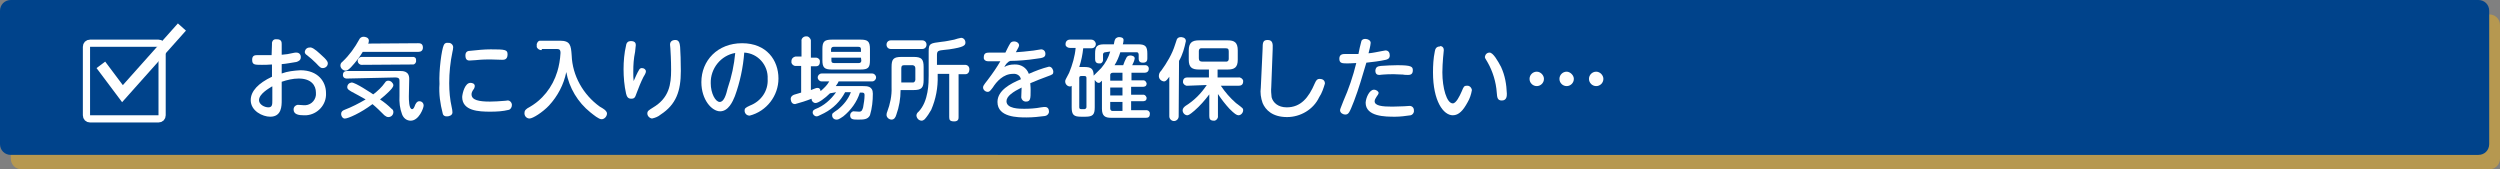 <?xml version="1.0" encoding="utf-8"?>
<!-- Generator: Adobe Illustrator 23.0.4, SVG Export Plug-In . SVG Version: 6.00 Build 0)  -->
<svg version="1.1" id="レイヤー_1" xmlns="http://www.w3.org/2000/svg" xmlns:xlink="http://www.w3.org/1999/xlink" x="0px"
	 y="0px" viewBox="0 0 694 47" style="enable-background:new 0 0 694 47;" xml:space="preserve">
<rect x="0" y="0" width="694" height="47" fill="#808080" stroke="none"/>
<style type="text/css">
	.st0{opacity:0.84;}
	.st1{fill:#C09C47;}
	.st2{fill:#00438B;}
	.st3{fill:none;stroke:#FFFFFF;stroke-width:2;stroke-miterlimit:10;}
	.st4{fill:none;stroke:#FFFFFF;stroke-width:3;stroke-miterlimit:10;}
	.st5{fill:#FFFFFF;}
</style>
<title>アセット 5</title>
<g>
	<g class="st0">
		<path class="st1" d="M6,4h685c1.7,0,3,1.3,3,3v37c0,1.7-1.3,3-3,3H6c-1.7,0-3-1.3-3-3V7C3,5.3,4.3,4,6,4z"/>
	</g>
	<path class="st2" d="M3,0h685c1.7,0,3,1.3,3,3v37c0,1.7-1.3,3-3,3H3c-1.7,0-3-1.3-3-3V3C0,1.3,1.3,0,3,0z"/>
	<path class="st3" d="M25,12h19c0.6,0,1,0.4,1,1v19c0,0.6-0.4,1-1,1H25c-0.6,0-1-0.4-1-1V13C24,12.4,24.4,12,25,12z"/>
	<polyline class="st4" points="50.5,7.5 34,26 28,18 	"/>
	<path class="st5" d="M75.5,12.3c-0.1-0.6,0.2-1.3,0.9-1.4c0.1,0,0.4,0,0.5,0c1.3,0,1.3,0.9,1.3,1.4v2.9c1.2-0.1,2-0.2,3.2-0.5
		c0.4-0.1,0.6-0.1,0.9-0.1c0.7,0,1.2,0.5,1.2,1.2v0.1c0,0.8-0.6,1.1-1.2,1.3c-1.4,0.2-2.7,0.5-4.1,0.6v2.6c1.6-0.6,3.4-0.8,5.2-0.9
		c4.9,0,7.1,3.2,7.1,6.3c0.2,3.3-2.4,6-5.5,6.2c-0.2,0-0.5,0-0.7,0c-1.3,0-2.8-0.2-2.8-1.6c0-0.7,0.5-1.2,1.1-1.3l0,0
		c0.5,0,1.3,0.1,1.6,0.1c1.8,0.2,3.3-1.1,3.5-2.8c0-0.2,0-0.5,0-0.7c0-2-1.3-3.9-4.8-3.9c-1.6,0-3.2,0.4-4.7,0.9v5.1
		c0,1.6,0,4.6-3.2,4.6c-2.1,0-5.4-1.6-5.4-4.6c0-2.5,2.1-4.7,5.9-6.5v-3.4C74.1,18,73.6,18,72.7,18c-2,0-2.7,0-2.7-1.4
		c0-1.1,0.6-1.3,1.4-1.3h4L75.5,12.3z M75.5,24c-0.6,0.4-3.6,2-3.6,3.8c0,1.2,1.5,2,2.6,2s1.1-0.8,1.1-2V24z M88.8,14.9
		c2.2,1.9,2.2,2.4,2.2,2.7c0,0.7-0.6,1.3-1.4,1.3c-0.5,0-0.7-0.1-1.9-1.4c-0.8-0.8-1.6-1.5-2.5-2.2c-0.4-0.2-0.6-0.6-0.6-0.9
		c0.1-0.7,0.6-1.2,1.3-1.2C86.5,13,87.5,13.7,88.8,14.9z"/>
	<path class="st5" d="M116.1,12c0.4,0,1.3,0,1.3,1.2c0,0.9-0.6,1.2-1.3,1.2h-15.4c-0.9,1.5-2,2.9-3.3,4.3c-0.8,0.8-1.1,0.9-1.5,0.9
		c-0.7,0-1.4-0.7-1.4-1.4c0-0.5,0.2-0.8,0.6-1.1c1.9-1.8,3.4-3.9,4.6-6.1c0.2-0.5,0.7-0.8,1.2-0.8c0.5,0,1.5,0.2,1.5,1.1
		c0,0.4-0.1,0.6-0.2,0.8L116.1,12z M97.5,25.4c-0.6-0.4-1.1-0.6-1.1-1.2c0-0.7,0.5-1.2,1.2-1.3c1.1,0,5.4,2.9,6,3.3
		c1.2-0.9,2.4-2,3.3-3.3c0.2-0.4,0.6-0.5,0.9-0.5c0.7,0,1.3,0.6,1.4,1.2c0,0.6-0.6,1.2-1.3,1.9s-1.5,1.4-2.4,2.1
		c1.2,0.8,2.2,1.6,3.2,2.6c0.4,0.2,0.5,0.6,0.5,0.9c0,0.8-0.6,1.4-1.4,1.4c-0.4,0-0.7-0.2-1.1-0.5c-1.1-1.1-2.1-2.1-3.3-3.1
		c-3.3,2.5-6.8,4-7.6,4c-0.6,0.1-1.1-0.6-1.1-1.3c0-0.6,0.4-0.9,0.9-1.1c2.1-0.8,4-1.8,5.9-2.9C100.2,26.9,98.9,26.1,97.5,25.4z
		 M96.5,21.8c-0.6,0.1-1.2-0.2-1.3-0.8c0-0.1,0-0.1,0-0.2c0-0.9,0.6-1.1,1.3-1.1h14.3c1.1,0,2.8,0,2.8,2.2c0,0.7-0.1,4.1-0.1,4.8
		c0,0.9,0,3.6,0.9,3.6c0.4,0,0.6-0.5,0.9-1.3c0.4-0.8,0.8-0.9,1.1-0.9c0.7,0,1.2,0.5,1.2,1.2s-1.3,4.2-3.6,4.2c-1.1,0-2-0.7-2.4-1.8
		c-0.6-1.6-0.8-3.3-0.7-5.1c0-0.5,0-3.9,0-4c0-0.6,0-1.1-1.2-1.1L96.5,21.8z M100.4,18c-0.6,0-1.1-0.5-1.1-1.1s0.5-1.1,1.1-1.1h14
		c0.6-0.1,1.1,0.2,1.1,0.8c0,0.1,0,0.1,0,0.2c0.1,0.6-0.4,1.1-0.8,1.1c-0.1,0-0.2,0-0.2,0S100.4,18,100.4,18z"/>
	<path class="st5" d="M123.2,12.5c0.2-0.5,0.7-0.7,1.2-0.6c0.7-0.1,1.4,0.5,1.4,1.2c0,0.5-0.1,0.8-0.2,1.3c-0.6,2.8-0.9,5.8-0.9,8.7
		c0,2.2,0.2,4.5,0.7,6.7c0.1,0.5,0.2,0.9,0.2,1.4c0,0.9-1.1,1.1-1.4,1.1c-0.6,0.1-1.2-0.2-1.3-0.8c-0.7-2.7-1.1-5.4-0.9-8.2
		C121.8,19.6,122.6,13.7,123.2,12.5z M130.6,23c0.5,0,1.2,0.2,1.2,0.9c0,0.2-0.1,0.5-0.2,0.7c-0.6,0.8-0.7,1.2-0.7,1.6
		c0,1.6,2.1,2,5.1,2c1.3,0,2.6-0.1,3.9-0.2c0.6,0,0.7-0.1,0.9-0.1c0.6-0.1,1.2,0.4,1.3,1.1c0,0.1,0,0.1,0,0.2c0,0.6-0.4,1.2-0.9,1.3
		c-1.6,0.4-3.3,0.5-5.1,0.5c-3.2,0-7.8-0.2-7.8-4.1C128.4,25.7,129.1,23,130.6,23L130.6,23z M139.4,16.6c-0.1,0-2.7-0.1-3.3-0.1
		c-0.8,0-2.2,0-4.1,0.2l-1.6,0.1c-0.4,0-1.2,0-1.2-1.4c0-1.1,0.7-1.3,1.4-1.3c1.9-0.2,3.8-0.4,5.6-0.4c4.1,0,4.7,0.1,4.7,1.4
		C140.9,16.6,139.9,16.6,139.4,16.6z"/>
	<path class="st5" d="M150.4,13.9c-0.6,0.1-1.3-0.4-1.4-0.9c0-0.1,0-0.2,0-0.4c-0.1-0.6,0.4-1.3,0.9-1.3c0.1,0,0.2,0,0.4,0h5.1
		c2.9,0,3.1,1.2,3.3,4.1c0.2,5.6,3.2,10.9,7.8,14.2c0.2,0.1,1.4,0.8,1.6,1.1c0.2,0.2,0.4,0.5,0.4,0.8c0,0.8-0.7,1.6-1.5,1.6
		s-2.2-1.2-3.1-1.9c-3.5-2.8-5.9-6.8-6.7-11.2c-0.7,3.5-2.4,6.7-4.8,9.3c-1.8,1.9-4.5,3.6-5.4,3.6c-0.8,0-1.5-0.7-1.4-1.6
		c0-0.7,0.4-0.9,0.9-1.3c4-2.1,6.9-5.8,8.2-10.1c0.5-1.6,0.8-3.4,0.9-5.2c0-1.1-0.5-1.1-1.3-1.1h-3.9V13.9z"/>
	<path class="st5" d="M177.4,19.4c0.2-0.4,0.5-0.5,0.8-0.5c0.6,0,1.1,0.4,1.1,0.9c0,0.2,0,0.5-0.7,1.6c-0.7,1.4-1.3,2.9-1.9,4.5
		c-0.4,1.2-0.6,1.5-1.5,1.5s-1.2-0.6-1.4-1.4c-0.5-2.2-0.7-4.6-0.7-6.8s0.2-4.5,0.7-6.6c0.1-0.8,0.6-1.2,1.3-1.2
		c1.1,0,1.4,0.5,1.4,1.1c0,0.2-0.2,1.8-0.2,1.9c-0.4,1.9-0.5,3.6-0.5,5.5c0,1.1,0,1.8,0.1,2.6C176.4,21.4,176.8,20.4,177.4,19.4z
		 M188.8,13c0.1,1.2,0.2,4.3,0.2,6.7c0,5.6-1.3,9.3-5.6,12.1c-0.7,0.6-1.5,0.9-2.4,1.1c-0.7-0.1-1.3-0.7-1.3-1.4
		c0-0.7,0.4-0.9,1.5-1.6c4.6-2.7,5.1-6.5,5.1-10.5c0-0.4,0-2.8-0.2-5.9c0-0.4-0.1-0.7-0.1-1.1c0-0.8,0.5-1.3,1.5-1.3
		C188.6,11.1,188.7,12.2,188.8,13z"/>
	<path class="st5" d="M204,26.7c-0.6,1.5-1.8,4.2-4.1,4.2s-5.2-3.2-5.2-8.1c0-6,4.5-10.8,11.3-10.8s10.1,4.7,10.1,9.8
		c0,4.8-3.3,9.1-8,10.3c-0.8,0-1.4-0.6-1.4-1.4l0,0c0-0.6,0.2-0.8,1.5-1.4c3.1-1.2,5.1-4.1,4.9-7.4c0.2-3.8-2.7-7.1-6.5-7.3l0,0
		C206.3,18.7,205.4,22.9,204,26.7z M197.3,23.1c0,2.8,1.3,5.2,2.5,5.2s1.8-2.1,2.2-3.8c1.1-3.2,1.8-6.5,2.1-9.8
		C200.1,15.4,197.2,19,197.3,23.1z"/>
	<path class="st5" d="M230.4,25.9c-1.4,1.4-3.2,2.7-4,2.7c-0.6,0-1.1-0.5-1.1-1.1c0,0,0,0,0-0.1c-1.5,0.6-3.1,1.1-4.6,1.5
		c-1.2,0-1.2-1.4-1.2-1.5c0-0.5,0.4-0.9,0.9-1.1l2-0.6v-7.4H221c-0.6,0.1-1.2-0.4-1.3-0.9c0-0.1,0-0.2,0-0.4c0-0.7,0.5-1.2,1.1-1.3
		c0.1,0,0.1,0,0.2,0h1.5v-4.3c-0.1-0.6,0.4-1.2,1.1-1.3c0.1,0,0.1,0,0.2,0c0.6-0.1,1.2,0.5,1.3,1.1c0,0.1,0,0.1,0,0.2V16h1.4
		c0.6,0,1.1,0.5,1.1,0.9c0,0.1,0,0.1,0,0.2c0,0.5-0.1,1.3-1.1,1.3h-1.4v6.6c1.3-0.5,1.5-0.6,1.8-0.6c0.5,0,0.8,0.2,0.9,0.9
		c0.9-0.8,1.8-1.6,2.4-2.7h-2.1c-0.6,0-1.1-0.5-1.1-1.1s0.5-1.1,1.1-1.1h14c0.6,0,1.1,0.5,1.1,1.1s-0.5,1.1-1.1,1.1h-9.3
		c-0.2,0.5-0.5,0.9-0.8,1.3h7.6c1.1,0,2.7,0,2.7,2.1c0,2-0.2,4-0.8,6c-0.6,1.2-1.8,1.2-3.3,1.2c-1.3,0-2.2,0-2.2-1.2
		c0-0.6,0.4-0.9,0.8-1.1h0.1l1.6,0.1c0.8,0,0.9-0.6,1.1-1.2c0.2-1.2,0.4-2.2,0.4-3.4c0-0.7-0.4-0.7-0.9-0.7h-0.4
		c-0.8,2.6-2.5,4.9-4.6,6.6c-1.3,0.9-1.5,0.9-1.9,0.9c-0.7,0-1.2-0.5-1.2-1.2c0-0.5,0-0.5,1.6-1.6c1.6-1.3,2.9-2.9,3.6-4.8h-1.6
		c-1.3,2.5-3.3,4.5-5.8,5.8c-1.6,0.8-1.8,0.9-2.1,0.9c-0.6,0-1.1-0.5-1.1-1.1l0,0c0-0.6,0.4-0.7,0.7-0.9c2.4-0.9,4.3-2.6,5.8-4.7
		L230.4,25.9z M241.5,16.7c0,2.1-0.5,2.6-2.6,2.6h-8c-2.1,0-2.6-0.6-2.6-2.6v-3.1c0-2,0.5-2.6,2.6-2.6h8c2,0,2.6,0.5,2.6,2.6V16.7z
		 M239,14.4v-0.7c0-0.4-0.1-0.7-0.7-0.7h-6.9c-0.4,0-0.6,0.2-0.7,0.6v0.1v0.7H239z M239,16h-8.2v0.8c0,0.4,0.1,0.7,0.7,0.7h6.9
		c0.6,0,0.7-0.4,0.7-0.7L239,16z"/>
	<path class="st5" d="M247.5,18.6c0-2.2,0.5-2.8,2.8-2.8h3.3c2.2,0,2.8,0.6,2.8,2.8v3.6c0,2.2-0.6,2.8-2.8,2.8H250
		c0,2.4-0.4,4.7-1.2,6.9c-0.2,0.7-0.6,1.3-1.3,1.3c-0.7,0-1.4-0.6-1.4-1.3l0,0c0-0.4,0.1-0.7,0.2-0.9c0.8-2.1,1.3-4.5,1.2-6.7
		L247.5,18.6z M256,11.2c0.7,0,1.2,0.5,1.2,1.2s-0.5,1.2-1.2,1.2h-8.7c-0.7,0-1.2-0.5-1.2-1.2s0.5-1.2,1.2-1.2H256z M250,22.9h3.2
		c0.5,0.1,0.8-0.2,0.9-0.7c0-0.1,0-0.1,0-0.2V19c0-0.5-0.2-0.8-0.7-0.9c-0.1,0-0.1,0-0.2,0h-2.2c-0.6,0-0.8,0.2-0.8,0.9v3.9H250z
		 M267.9,18c0.7,0,1.2,0.5,1.2,1.2c0,0,0,0,0,0.1c0,0.7-0.4,1.3-1.1,1.3h-1.9v11.9c0,0.4,0,1.2-1.2,1.2c-1.2,0-1.4-0.4-1.4-1.2v-12
		h-3.2V21c0.1,3.3-0.5,6.5-1.8,9.5c-0.5,0.9-1.1,1.8-1.8,2.6c-0.2,0.2-0.6,0.4-0.8,0.4c-0.8,0-1.4-0.6-1.5-1.4
		c0-0.4,0.2-0.8,0.6-1.1c2.8-2.9,2.8-8.1,2.8-10v-6.8c0-2.2,0.5-2.2,3.6-2.6c1.2-0.1,2.4-0.4,3.5-0.6c0.6-0.2,1.3-0.4,1.9-0.5
		c0.7,0,1.2,0.6,1.2,1.3l0,0c0,0.8-0.4,1.3-4.5,1.9c-0.5,0.1-2.5,0.2-2.8,0.4c-0.4,0.1-0.6,0.4-0.6,1.1v2.8h7.6V18z"/>
	<path class="st5" d="M278.8,18.6c0.8-0.5,1.8-0.7,2.8-0.7c1.8-0.1,3.4,0.9,4,2.6c1.8-0.8,3.6-1.5,5.6-2c0.8,0,1.2,0.9,1.2,1.4
		c0,0.7-0.2,0.8-1.6,1.3c-1.6,0.6-3.2,1.2-4.8,1.9c0.1,0.8,0.1,1.8,0.1,2c0,2.2,0,3.1-1.3,3.1c-0.7,0-1.2-0.5-1.3-1.1V27
		c0-0.5,0.1-2.4,0.1-2.7c-2.4,1.2-4.2,2.4-4.2,3.8c0,2.1,3.6,2.1,4.9,2.1c1.5,0,3.2-0.1,4.7-0.4c0.7-0.1,0.8-0.1,1.1-0.1
		c0.8,0,1.1,0.6,1.1,1.3c0,0.6-0.5,1.1-1.1,1.2c-1.6,0.2-3.3,0.4-5.1,0.4c-2.4,0-8.1,0-8.1-4.3c0-3.2,3.6-5.1,6.5-6.3
		c-0.2-1.1-1.2-1.6-2.2-1.5c-2.7,0-4.6,2.2-5.6,3.8c-0.7,0.9-0.9,1.2-1.4,1.2c-0.7,0-1.3-0.6-1.3-1.2c0-0.4,0.1-0.6,1.2-2
		c1.6-2.1,2.6-3.6,3.6-5.3c-1.8,0-3.1,0-3.5,0c-0.6,0-1.1-0.4-1.1-0.9c0-0.1,0-0.1,0-0.2c0-1.1,0.6-1.3,1.5-1.3c0.7,0,3.8,0,4.5,0
		c0.2-0.4,0.9-1.9,1.3-2.5c0.2-0.4,0.6-0.6,1.1-0.6c0.8,0,1.4,0.5,1.4,1.1c0,0.2-0.2,0.7-0.9,1.9c1.3-0.1,2.9-0.2,4.3-0.4
		c0.5,0,2.4-0.4,2.7-0.4c0.7,0,1.2,0.5,1.2,1.2v0.1c0,0.9-0.7,1.1-2.5,1.3c-2.5,0.4-5.4,0.6-7.2,0.6C279.7,17.1,279.1,18,278.8,18.6
		z"/>
	<path class="st5" d="M306.9,14.5c-0.4,0-0.6,0.2-0.7,0.5c0,0.1,0,0.1,0,0.2v1.2c0.1,0.5-0.2,1.1-0.7,1.2c-0.1,0-0.2,0-0.4,0
		c-0.9,0-1.1-0.6-1.1-1.2v-1.5c0-2,0.5-2.6,2.6-2.6h2.6c0.1-0.6,0.2-1.2,0.5-1.6c0.2-0.2,0.6-0.4,0.9-0.4c0.5,0,1.3,0.1,1.3,0.8
		c0,0.4-0.1,0.8-0.2,1.2h4.2c2,0,2.6,0.5,2.6,2.6v1.3c0,0.5-0.1,1.2-1.2,1.2c-0.5,0-1.2-0.1-1.2-1.1v-1.1c0-0.4-0.2-0.7-0.5-0.7
		c0,0-0.1,0-0.2,0H311c-0.4,1.3-0.9,2.5-1.6,3.6h2.4c0.1-0.4,0.7-1.8,0.9-2.1c0.2-0.4,0.6-0.6,1.1-0.6c0.2,0,1.2,0.1,1.2,0.8
		c-0.1,0.7-0.4,1.3-0.7,1.9h3.4c0.6-0.1,1.1,0.2,1.2,0.8c0,0.1,0,0.1,0,0.2c0,0.8-0.6,1.1-1.2,1.1h-3.6v2.1h3.1
		c0.5-0.1,0.9,0.2,1.1,0.8v0.1c0,0.8-0.6,0.9-1.1,0.9h-3.2v2.2h3.2c0.5-0.1,0.9,0.2,1.1,0.8v0.1c0,0.8-0.6,0.9-1.1,0.9h-3.2v2.5h4
		c0.6-0.1,1.1,0.2,1.2,0.8c0,0.1,0,0.2,0,0.2c0,1.1-0.7,1.1-1.2,1.1h-9.6c-1.6,0-2.5-0.5-2.5-2.5v-7.8c-0.5,0.5-0.6,0.6-0.9,0.6
		c-0.6,0-0.9-0.6-1.1-0.8v7.6c0,2-0.5,2.6-2.6,2.6h-1.2c-2,0-2.6-0.5-2.6-2.6v-6c-0.1,0.2-0.4,0.2-0.6,0.2c-0.7-0.1-1.2-0.7-1.2-1.4
		c0-0.4,0.1-0.5,1.1-2.4c0.9-2.2,1.6-4.6,1.8-6.9H297c-0.6,0-1.2-0.4-1.2-0.9c0-0.1,0-0.1,0-0.2c0-0.7,0.5-1.2,1.2-1.2h0.1h5.8
		c0.7,0,1.2,0.5,1.3,1.1v0.1c0,0.7-0.5,1.2-1.2,1.2h-0.1h-2.2c-0.2,1.8-0.5,3.4-1.1,5.2h1.4c1.8,0,2.6,0.4,2.6,2.4
		c0,0,1.8-1.8,2.1-2.1c1.2-1.4,2-2.9,2.5-4.6L306.9,14.5z M301.6,21.7c0-0.4-0.1-0.6-0.6-0.6h-0.8c-0.5,0-0.6,0.2-0.6,0.6v8
		c0,0.4,0.1,0.6,0.6,0.6h0.8c0.2,0,0.5-0.1,0.6-0.5v-0.1V21.7z M311.6,22.4v-2.2h-2.7c-0.4,0-0.6,0.2-0.7,0.5c0,0.1,0,0.1,0,0.2v1.5
		H311.6z M311.6,24.3h-3.4v2.2h3.4V24.3z M311.6,30.8v-2.5h-3.4v1.8c0,0.4,0.2,0.6,0.5,0.7c0.1,0,0.1,0,0.2,0H311.6z"/>
	<path class="st5" d="M327.2,32.3c0,0.7-0.6,1.3-1.3,1.3c-0.7,0-1.3-0.6-1.3-1.3l0,0V21.3c-0.6,0.8-0.9,1.3-1.5,1.3
		c-0.8-0.1-1.4-0.7-1.4-1.5c0-0.5,0.2-1.1,0.6-1.4c1.6-2.2,3.1-4.7,3.9-7.3c0.1-0.2,0.4-1.3,0.5-1.5c0.2-0.4,0.6-0.6,1.1-0.6
		c0.1,0,1.4,0,1.4,1.1c-0.4,1.9-0.9,3.8-1.9,5.5L327.2,32.3z M329.7,23.8c-0.6,0.1-1.2-0.4-1.3-0.9c0-0.1,0-0.2,0-0.2
		c0-1.1,0.8-1.2,1.3-1.2h5.9v-2.2h-2.8c-1.9,0-2.8-0.6-2.8-2.7v-2.6c0-2.1,0.9-2.8,2.8-2.8h8c1.9,0,2.8,0.6,2.8,2.8v2.6
		c0,2.1-0.9,2.7-2.8,2.7h-2.8v2.2h5.8c0.6-0.1,1.2,0.4,1.3,0.9c0,0.1,0,0.2,0,0.2c0,1.1-0.8,1.2-1.3,1.2h-4.9
		c1.2,1.8,2.6,3.4,4.2,4.8c2,1.5,2,1.5,2,2c0,0.7-0.6,1.4-1.3,1.4c-0.5,0-1.1-0.4-2.5-1.8c-1.2-1.3-2.2-2.6-3.2-4.1v6.1
		c0.1,0.6-0.4,1.2-0.9,1.3c-0.1,0-0.2,0-0.2,0c-1.1,0-1.3-0.5-1.3-1.3v-6c-1.2,1.6-2.6,3.2-4.1,4.5c-1.5,1.3-1.8,1.3-2.1,1.3
		c-0.7-0.1-1.2-0.7-1.2-1.4c0-0.5,0.4-0.9,0.8-1.2c2.4-1.5,4.3-3.4,5.9-5.8L329.7,23.8z M341.1,14.3c0-0.7-0.2-0.9-0.9-0.9h-6.5
		c-0.5-0.1-0.9,0.2-0.9,0.7c0,0.1,0,0.1,0,0.2v1.9c0,0.7,0.4,0.9,0.9,0.9h6.5c0.5,0.1,0.9-0.2,0.9-0.7c0-0.1,0-0.1,0-0.2V14.3z"/>
	<path class="st5" d="M350.5,13.6c0-1.8,0.1-2.5,1.4-2.5s1.5,0.9,1.4,2.5l-0.4,10.6c-0.1,0.9,0,1.9,0.1,2.8c0.4,1.5,1.8,2.8,4.2,2.8
		c3.9,0,6.1-2.7,7.8-6.7c0.4-0.9,0.7-1.2,1.3-1.2c0.6,0,1.5,0.2,1.5,1.3c-0.4,1.3-0.8,2.6-1.6,3.8c-1.6,3.4-5.2,5.5-8.9,5.5
		c-4.1,0-6-2-6.8-3.9c-0.5-1.4-0.7-2.9-0.5-4.3L350.5,13.6z"/>
	<path class="st5" d="M375.9,28c-1.3,3.3-1.5,3.8-2.5,3.8c-0.5,0-1.4-0.4-1.4-1.2c0-0.2,0.1-0.5,0.9-2.5c1.5-3.4,2.7-6.9,3.6-10.6
		c-1.3,0.1-2.5,0.1-2.7,0.1c-1.3,0-2-0.1-2-1.3c0-0.9,0.5-1.3,1.4-1.3c0.9,0,3.3,0,3.9,0c0.1-0.6,0.6-2.9,0.8-3.5
		c0.1-0.5,0.6-0.7,1.1-0.7c0.7,0,1.5,0.4,1.5,1.1c-0.1,1.1-0.4,2-0.6,2.9c1.2-0.1,2.5-0.4,3.6-0.6c0.4-0.1,0.7-0.1,1.1-0.2
		c0.9,0,1.2,0.7,1.2,1.4c0,0.9-0.7,1.1-1.1,1.2c-1.8,0.4-3.6,0.6-5.4,0.8C378.2,21.1,377.2,24.6,375.9,28z M381.4,24.9
		c0.7,0,1.3,0.5,1.3,0.9c0,0.2-0.2,0.6-0.6,1.1c-0.2,0.4-0.5,0.7-0.5,1.2c0,1.3,2.2,1.5,4.9,1.5c1.1,0,2.5-0.1,3.3-0.1
		c0.2,0,1.3-0.1,1.5-0.1c0.7,0,1.2,0.5,1.2,1.2v0.1c0.1,0.6-0.4,1.2-0.9,1.3c-1.4,0.2-2.9,0.4-4.3,0.4c-2.7,0-8.2,0-8.2-3.9
		C379.2,27,380.2,24.9,381.4,24.9z M383.3,18.3c1.5-0.1,3.1-0.2,4.6-0.2c3.9,0,4.3,0.4,4.3,1.4c0,0.9-0.4,1.3-1.3,1.3
		c-0.1,0-1.2,0-1.4-0.1c-0.9,0-1.8-0.1-2.5-0.1c-1.1,0-2.1,0-3.1,0.1c-0.4,0-0.7,0.1-0.9,0.1c-0.4,0-1.2,0-1.2-1.2
		C381.9,18.7,382.3,18.4,383.3,18.3z"/>
	<path class="st5" d="M400.8,13.9c0,0.4-0.2,1.8-0.2,2.1c-0.1,1.4-0.2,2.7-0.2,4.1c0,4.3,1.2,8.6,2.9,8.6c0.9,0,1.9-2,2.5-3.4
		c0.5-1.2,0.6-1.5,1.4-1.5c0.7-0.1,1.3,0.5,1.4,1.2l0,0c-0.2,1.2-0.6,2.4-1.2,3.4c-1.2,2.2-2.4,3.6-4.1,3.6c-2.6,0-5.5-3.9-5.5-11.9
		c0-1.9,0.1-3.9,0.5-5.8c0.1-0.7,0.4-1.4,1.4-1.4C399.6,12.7,400.8,12.7,400.8,13.9z M416.7,18.6c1.1,2.4,1.5,4.8,1.6,7.4
		c0,0.6,0,1.9-1.4,1.9c-1.2,0-1.3-0.8-1.4-2.2c-0.2-2.9-1.1-5.9-2.6-8.5c-0.6-0.9-0.7-1.2-0.7-1.4c0.1-0.7,0.6-1.2,1.3-1.2
		C414.5,14.6,415.8,16.9,416.7,18.6L416.7,18.6z"/>
	<path class="st5" d="M428.6,21.9c0,1.1-0.9,2-2,2s-2-0.9-2-2s0.9-2,2-2S428.6,20.9,428.6,21.9z M436.9,21.9c0,1.1-0.9,2-2,2
		c-1.1,0-2-0.9-2-2c0-1.1,0.9-2,2-2l0,0C435.9,19.9,436.9,20.9,436.9,21.9L436.9,21.9z M445.1,21.9c0,1.1-0.9,2-2,2l0,0
		c-1.1,0-2-0.9-2-2s0.9-2,2-2S445.1,20.9,445.1,21.9L445.1,21.9z"/>
</g>
</svg>
